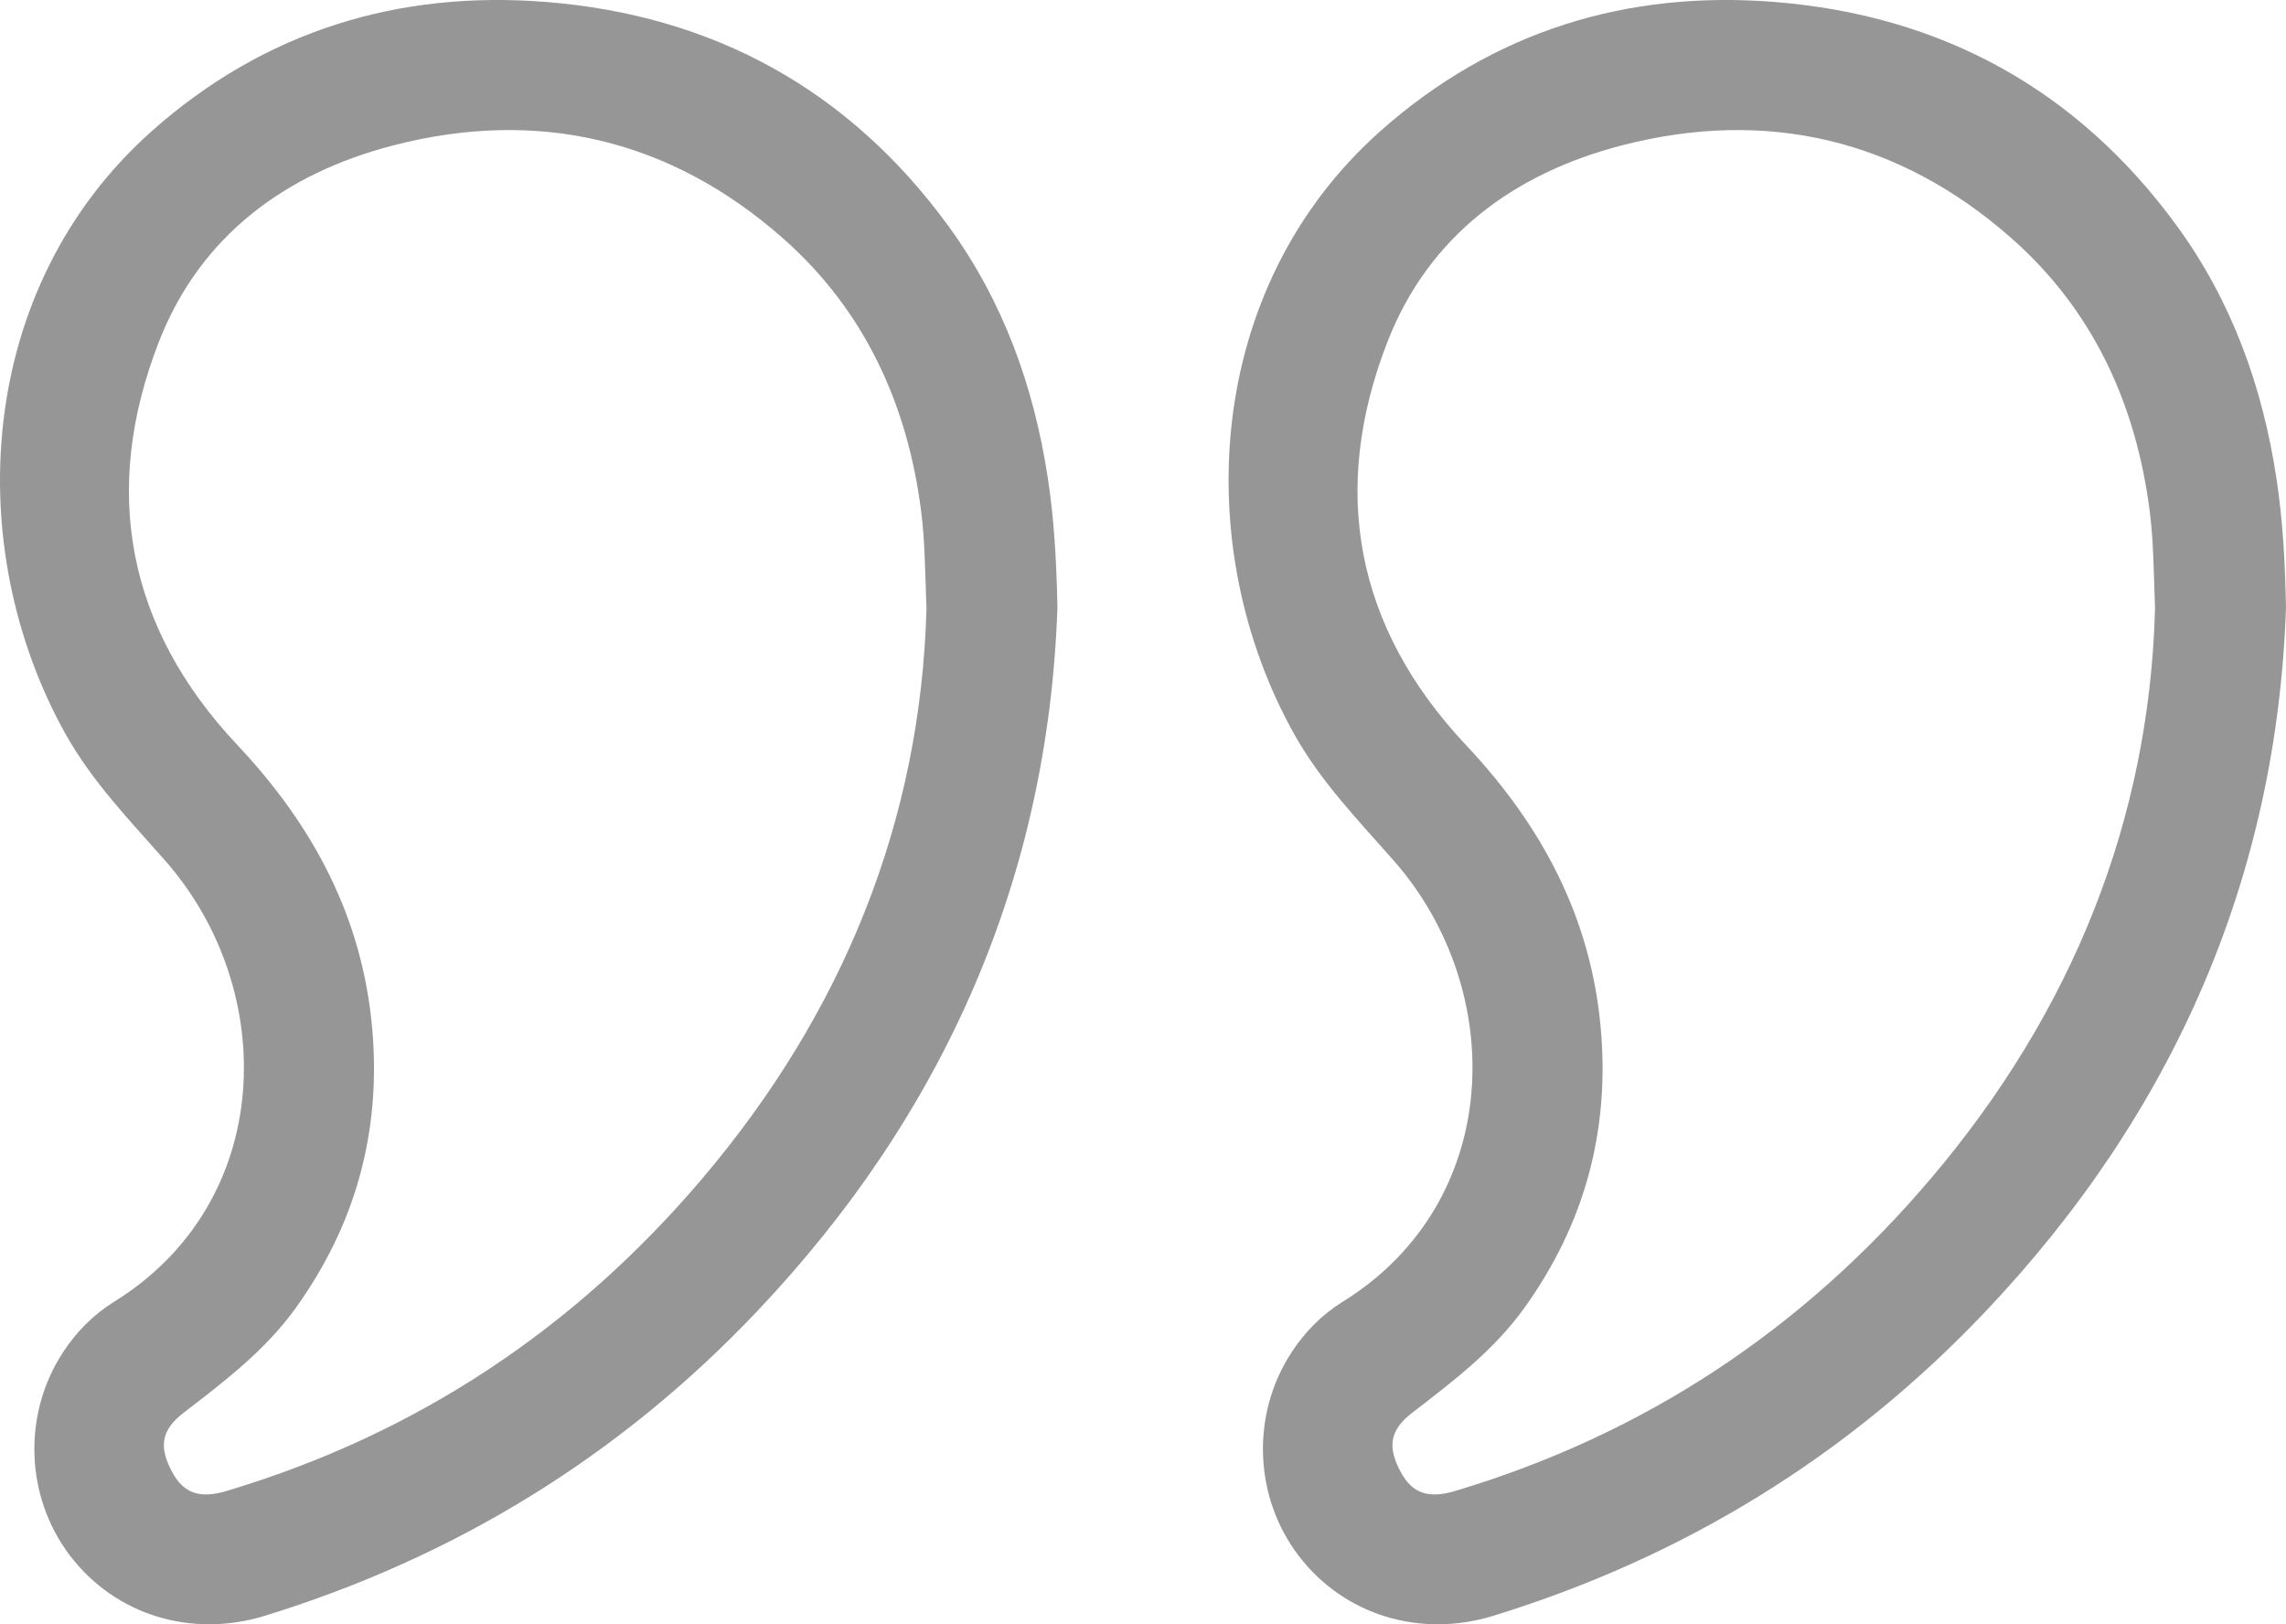 <svg width="76" height="54" viewBox="0 0 76 54" fill="none" xmlns="http://www.w3.org/2000/svg">
<g id="Layer_1" clip-path="url(#clip0_122_159)">
<path id="Vector" d="M76 20.186C75.7 29.104 72.298 36.974 65.997 43.614C61.445 48.411 55.981 51.765 49.65 53.717C47.216 54.467 44.687 53.7 43.176 51.722C41.688 49.773 41.584 47.032 42.938 44.96C43.381 44.282 43.95 43.704 44.639 43.277C49.992 39.962 50.138 32.925 46.328 28.602C45.152 27.267 43.91 25.986 43.029 24.411C39.56 18.208 40.016 9.575 45.9 4.351C49.629 1.041 54.072 -0.327 58.997 0.065C64.555 0.509 69.072 2.984 72.373 7.511C74.195 10.009 75.216 12.846 75.68 15.887C75.885 17.227 75.967 18.579 76 20.186ZM71.646 20.239C71.601 18.976 71.596 18.003 71.473 17.027C71.022 13.431 69.575 10.295 66.856 7.905C63.133 4.632 58.739 3.589 53.925 4.832C50.338 5.759 47.507 7.837 46.134 11.347C44.196 16.301 45.067 20.87 48.738 24.77C51.268 27.458 52.898 30.514 53.221 34.213C53.518 37.617 52.672 40.71 50.671 43.492C49.657 44.901 48.299 45.93 46.943 46.973C46.198 47.547 46.12 48.112 46.574 48.948C46.955 49.649 47.492 49.832 48.369 49.57C54.685 47.684 59.944 44.188 64.192 39.182C68.9 33.634 71.457 27.249 71.646 20.239Z" fill="#2F2F30" fill-opacity="0.5"/>
<path id="Vector_2" d="M35.155 20.186C34.855 29.104 31.453 36.974 25.152 43.614C20.6 48.411 15.136 51.765 8.805 53.717C6.371 54.467 3.842 53.7 2.331 51.722C0.843 49.773 0.739 47.032 2.093 44.96C2.536 44.282 3.105 43.704 3.794 43.277C9.147 39.962 9.293 32.925 5.483 28.602C4.307 27.267 3.065 25.986 2.184 24.411C-1.285 18.208 -0.829 9.575 5.055 4.351C8.784 1.041 13.227 -0.327 18.152 0.065C23.71 0.509 28.227 2.984 31.528 7.511C33.35 10.009 34.371 12.846 34.835 15.887C35.04 17.227 35.122 18.579 35.155 20.186ZM30.801 20.239C30.756 18.976 30.75 18.003 30.628 17.027C30.177 13.431 28.73 10.295 26.011 7.905C22.288 4.632 17.895 3.589 13.08 4.832C9.493 5.759 6.662 7.837 5.289 11.347C3.351 16.301 4.222 20.87 7.893 24.77C10.423 27.458 12.053 30.514 12.376 34.213C12.673 37.617 11.827 40.71 9.826 43.492C8.812 44.901 7.454 45.93 6.098 46.973C5.353 47.547 5.275 48.112 5.729 48.948C6.11 49.649 6.647 49.832 7.524 49.57C13.84 47.684 19.099 44.188 23.347 39.182C28.055 33.634 30.612 27.249 30.801 20.239Z" fill="#2F2F30" fill-opacity="0.5"/>
</g>
<defs>
<clipPath id="clip0_122_159">
<rect width="76" height="54" fill="white" transform="translate(76 54) rotate(-180)"/>
</clipPath>
</defs>
</svg>

